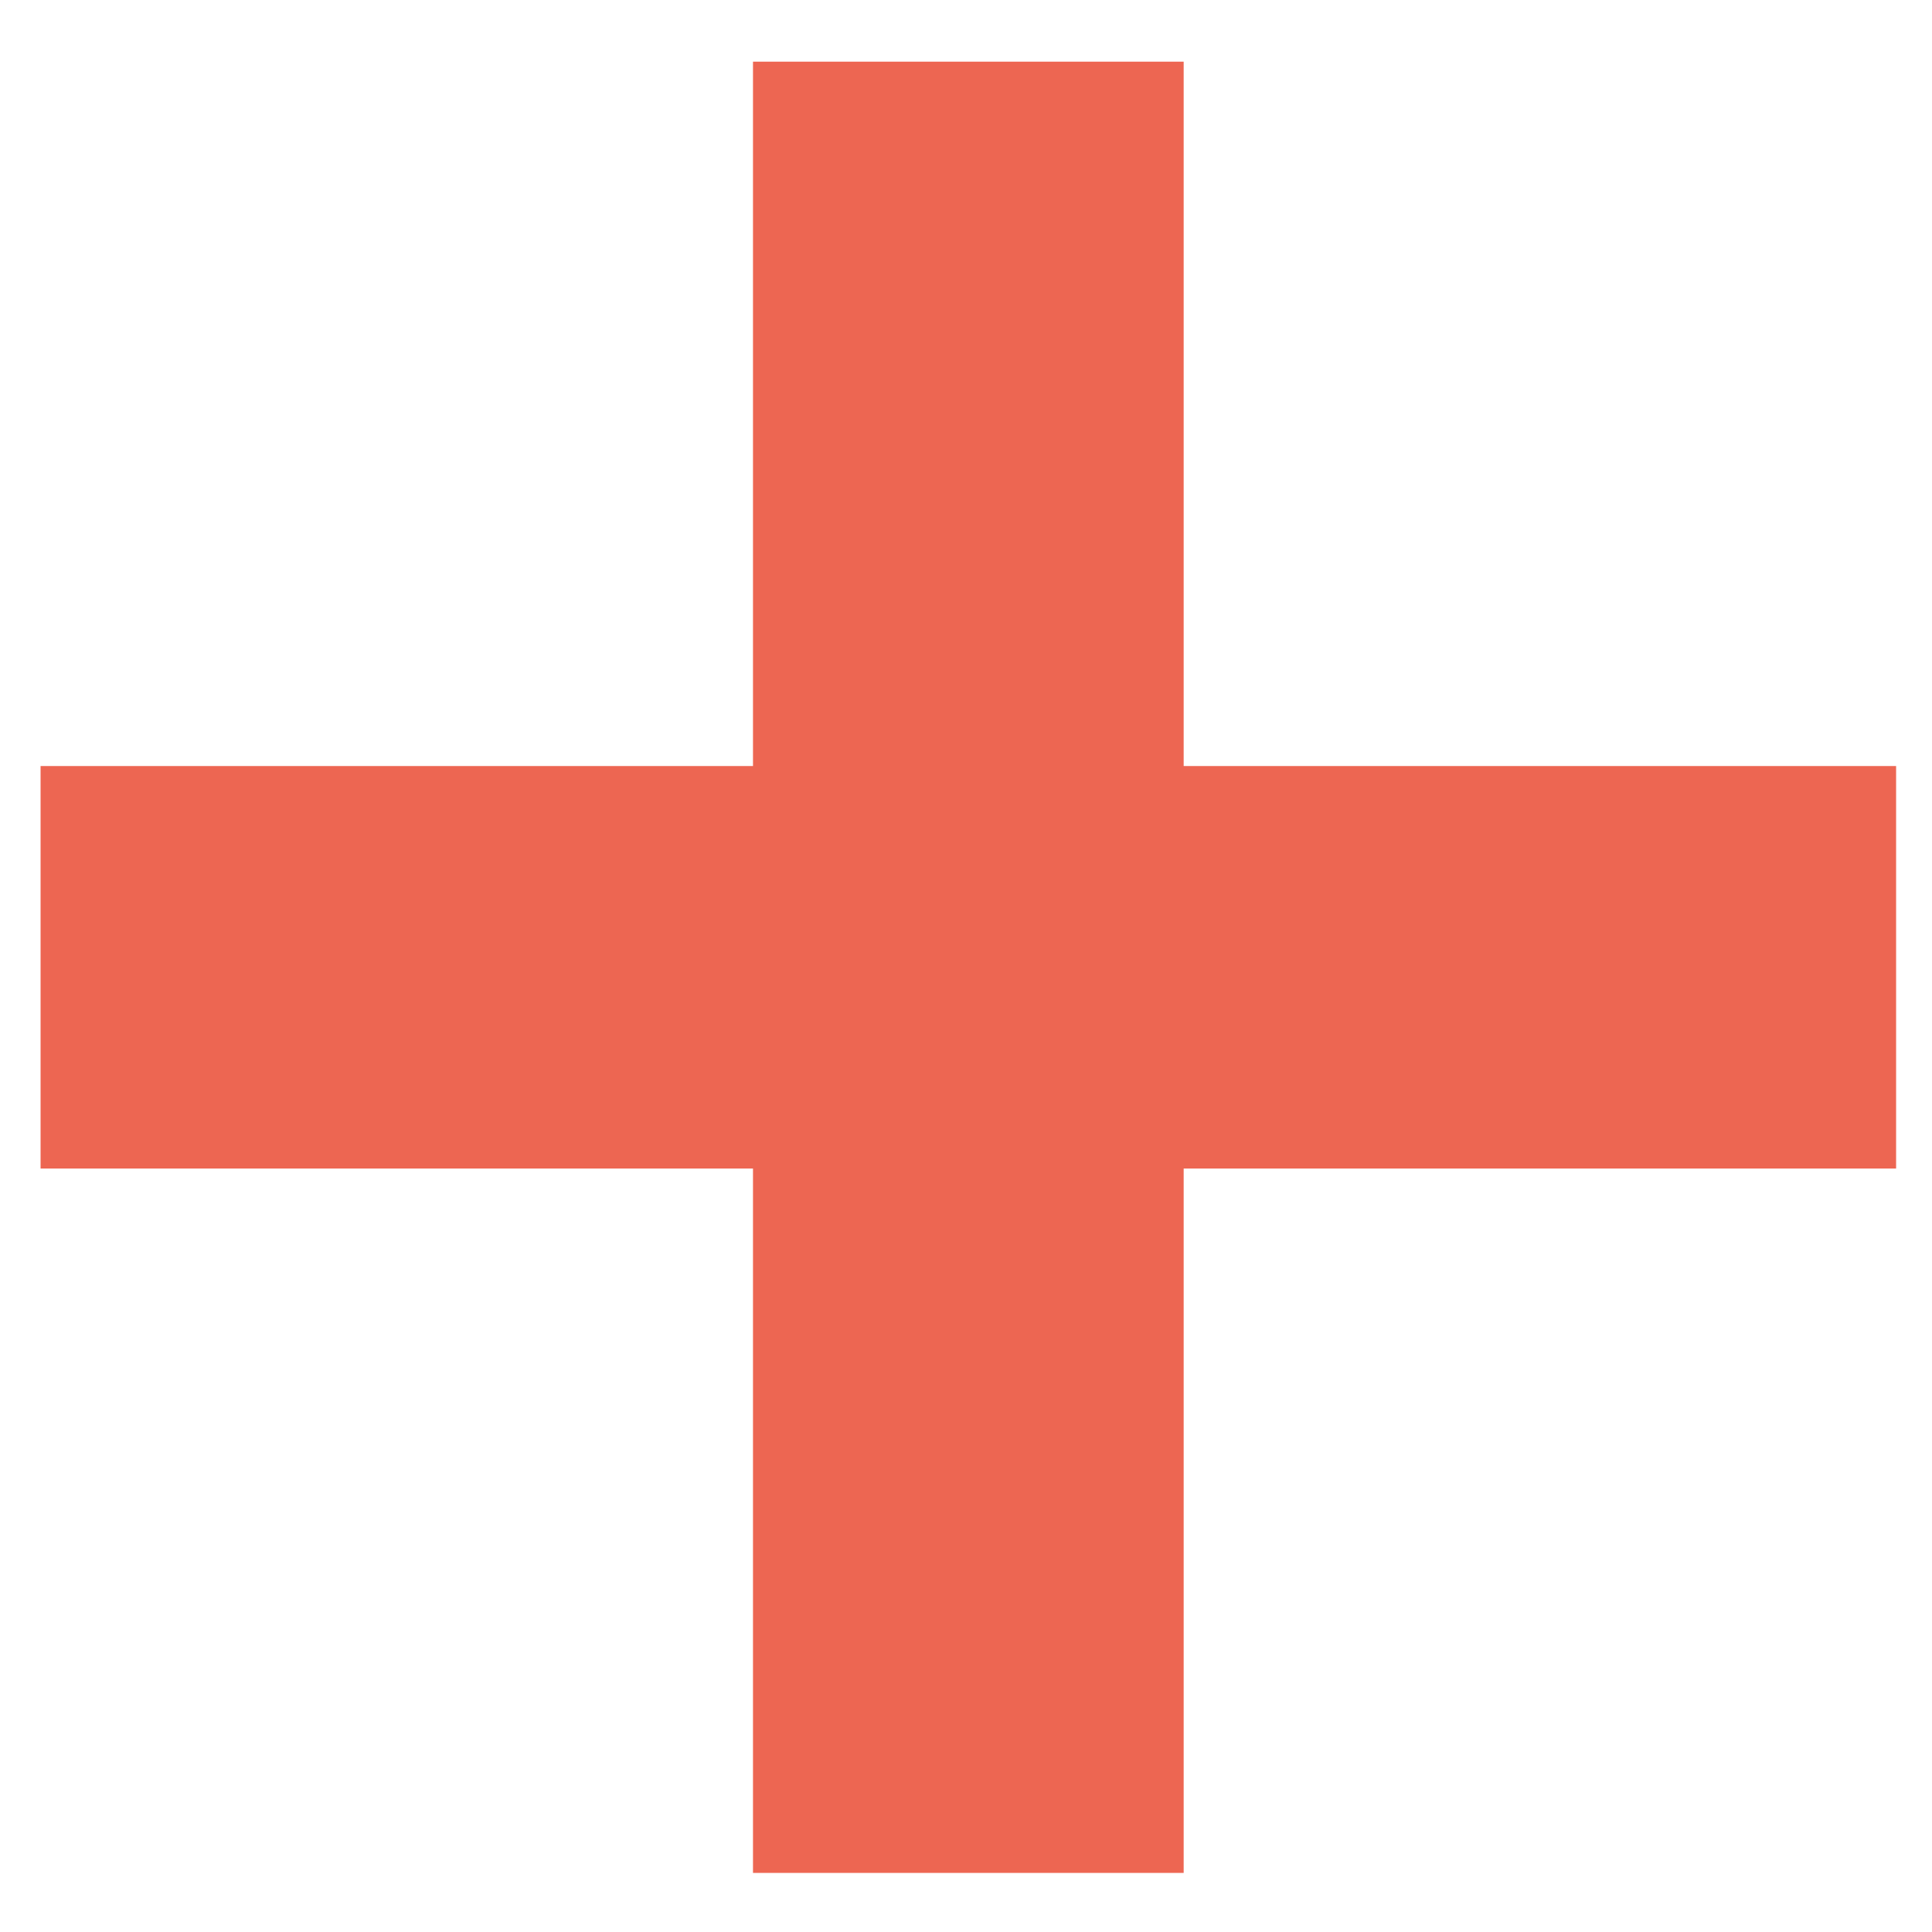 <?xml version="1.0" encoding="UTF-8"?> <svg xmlns="http://www.w3.org/2000/svg" width="24" height="24" viewBox="0 0 24 24" fill="none"><path d="M9.354 23.266V0.766H14.704V23.266H9.354ZM0.504 14.516V9.516H23.554V14.516H0.504Z" fill="#ED6652"></path></svg> 